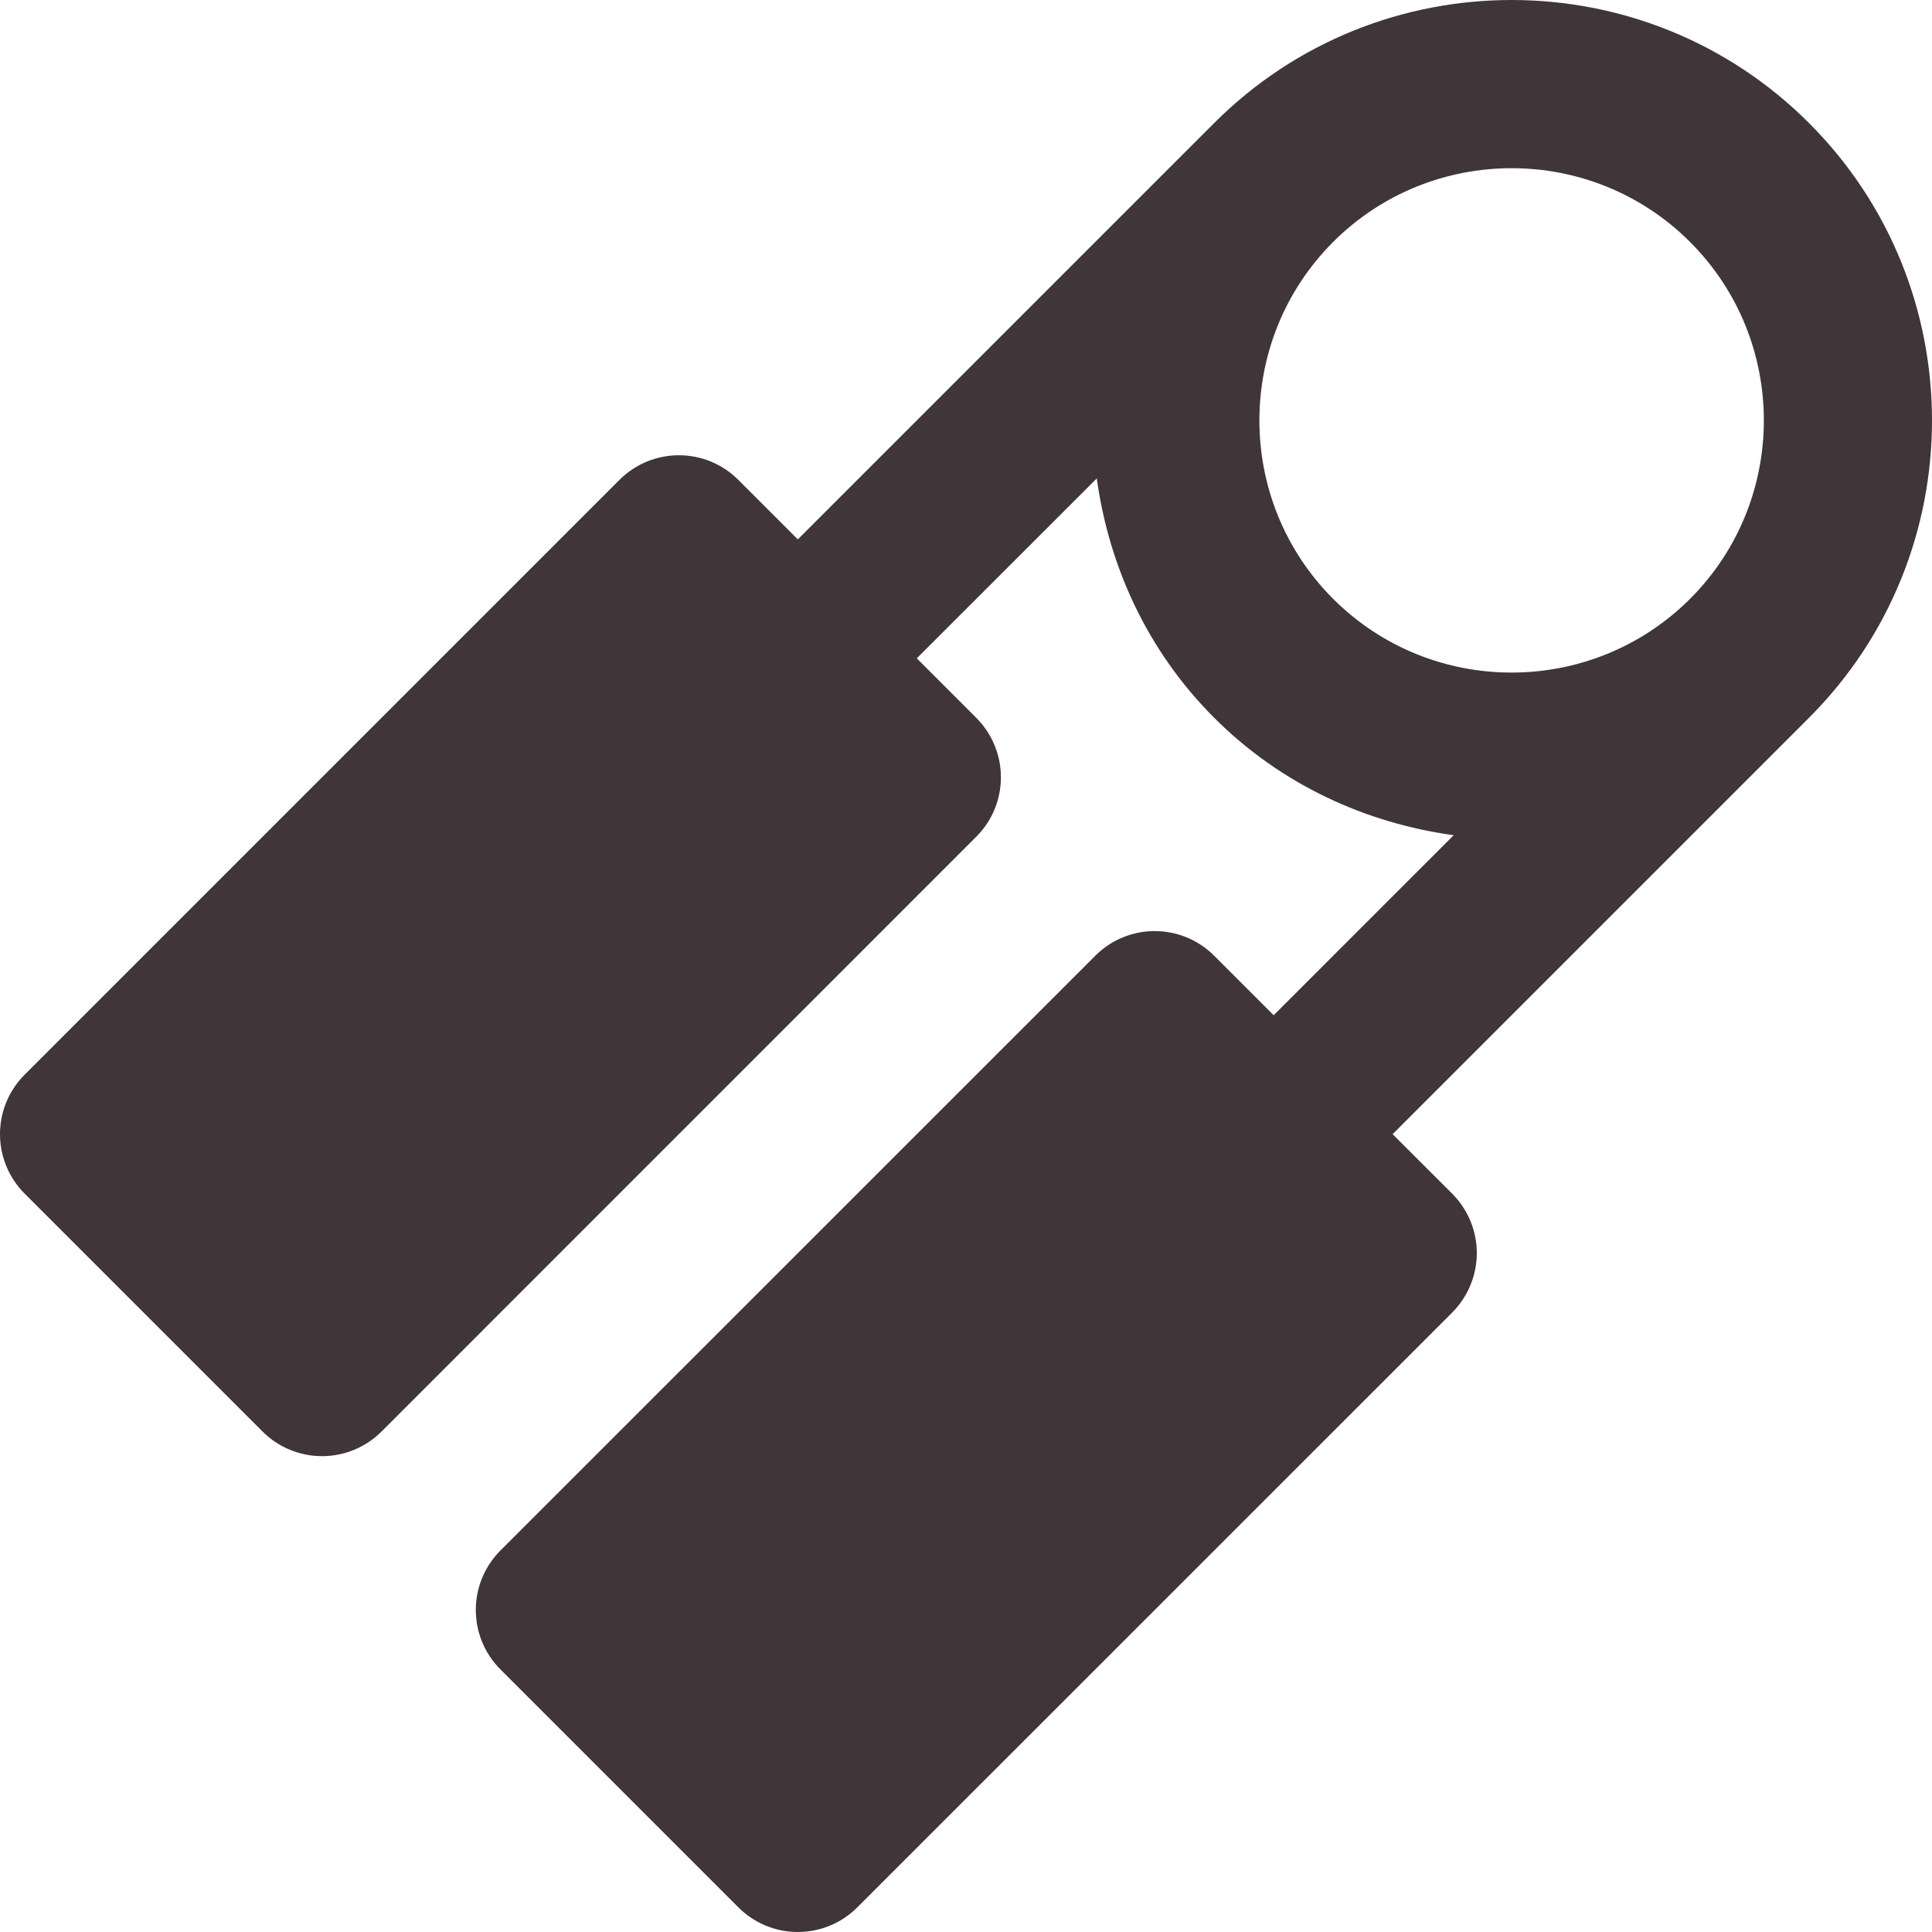 <svg width="800" height="800" viewBox="0 0 800 800" fill="none" xmlns="http://www.w3.org/2000/svg">
<g clip-path="url(#clip0_15_85)">
<path d="M749.06 50.94C681.176 -16.98 570.659 -16.98 502.774 50.94L330.365 223.349L305.74 198.725C292.156 185.106 270.109 185.106 256.49 198.725L10.205 445.009C3.657 451.522 0 460.403 0 469.633C0 478.863 3.657 487.71 10.205 494.258L108.705 592.758C115.253 599.306 124.1 602.963 133.329 602.963C142.594 602.963 151.442 599.306 157.99 592.758L404.241 346.474C417.86 332.89 417.86 310.842 404.241 297.224L379.617 272.599L454.153 198.097C459.169 234.356 474.947 269.395 502.776 297.224C530.605 325.052 565.645 340.832 601.938 345.847L527.402 420.383L502.777 395.759C489.159 382.14 467.111 382.14 453.527 395.759L207.24 642.008C193.621 655.627 193.621 677.674 207.24 691.293L305.74 789.793C312.289 796.341 321.135 799.998 330.365 799.998C339.595 799.998 348.477 796.341 354.989 789.793L601.311 543.509C607.824 536.961 611.515 528.115 611.515 518.885C611.515 509.655 607.823 500.773 601.311 494.261L576.65 469.636L749.06 297.227C816.979 229.34 816.979 118.823 749.06 50.94ZM699.81 247.973C659.059 288.656 592.776 288.69 552.025 247.973C511.308 207.222 511.308 140.939 552.025 100.188C572.401 79.812 599.184 69.642 625.935 69.642C652.684 69.642 679.435 79.812 699.81 100.188C740.562 140.941 740.562 207.222 699.81 247.973Z" fill="#403539"/>
</g>
<defs>
<clipPath id="clip0_15_85">
<rect width="800" height="800" fill="white"/>
</clipPath>
</defs>
</svg>
